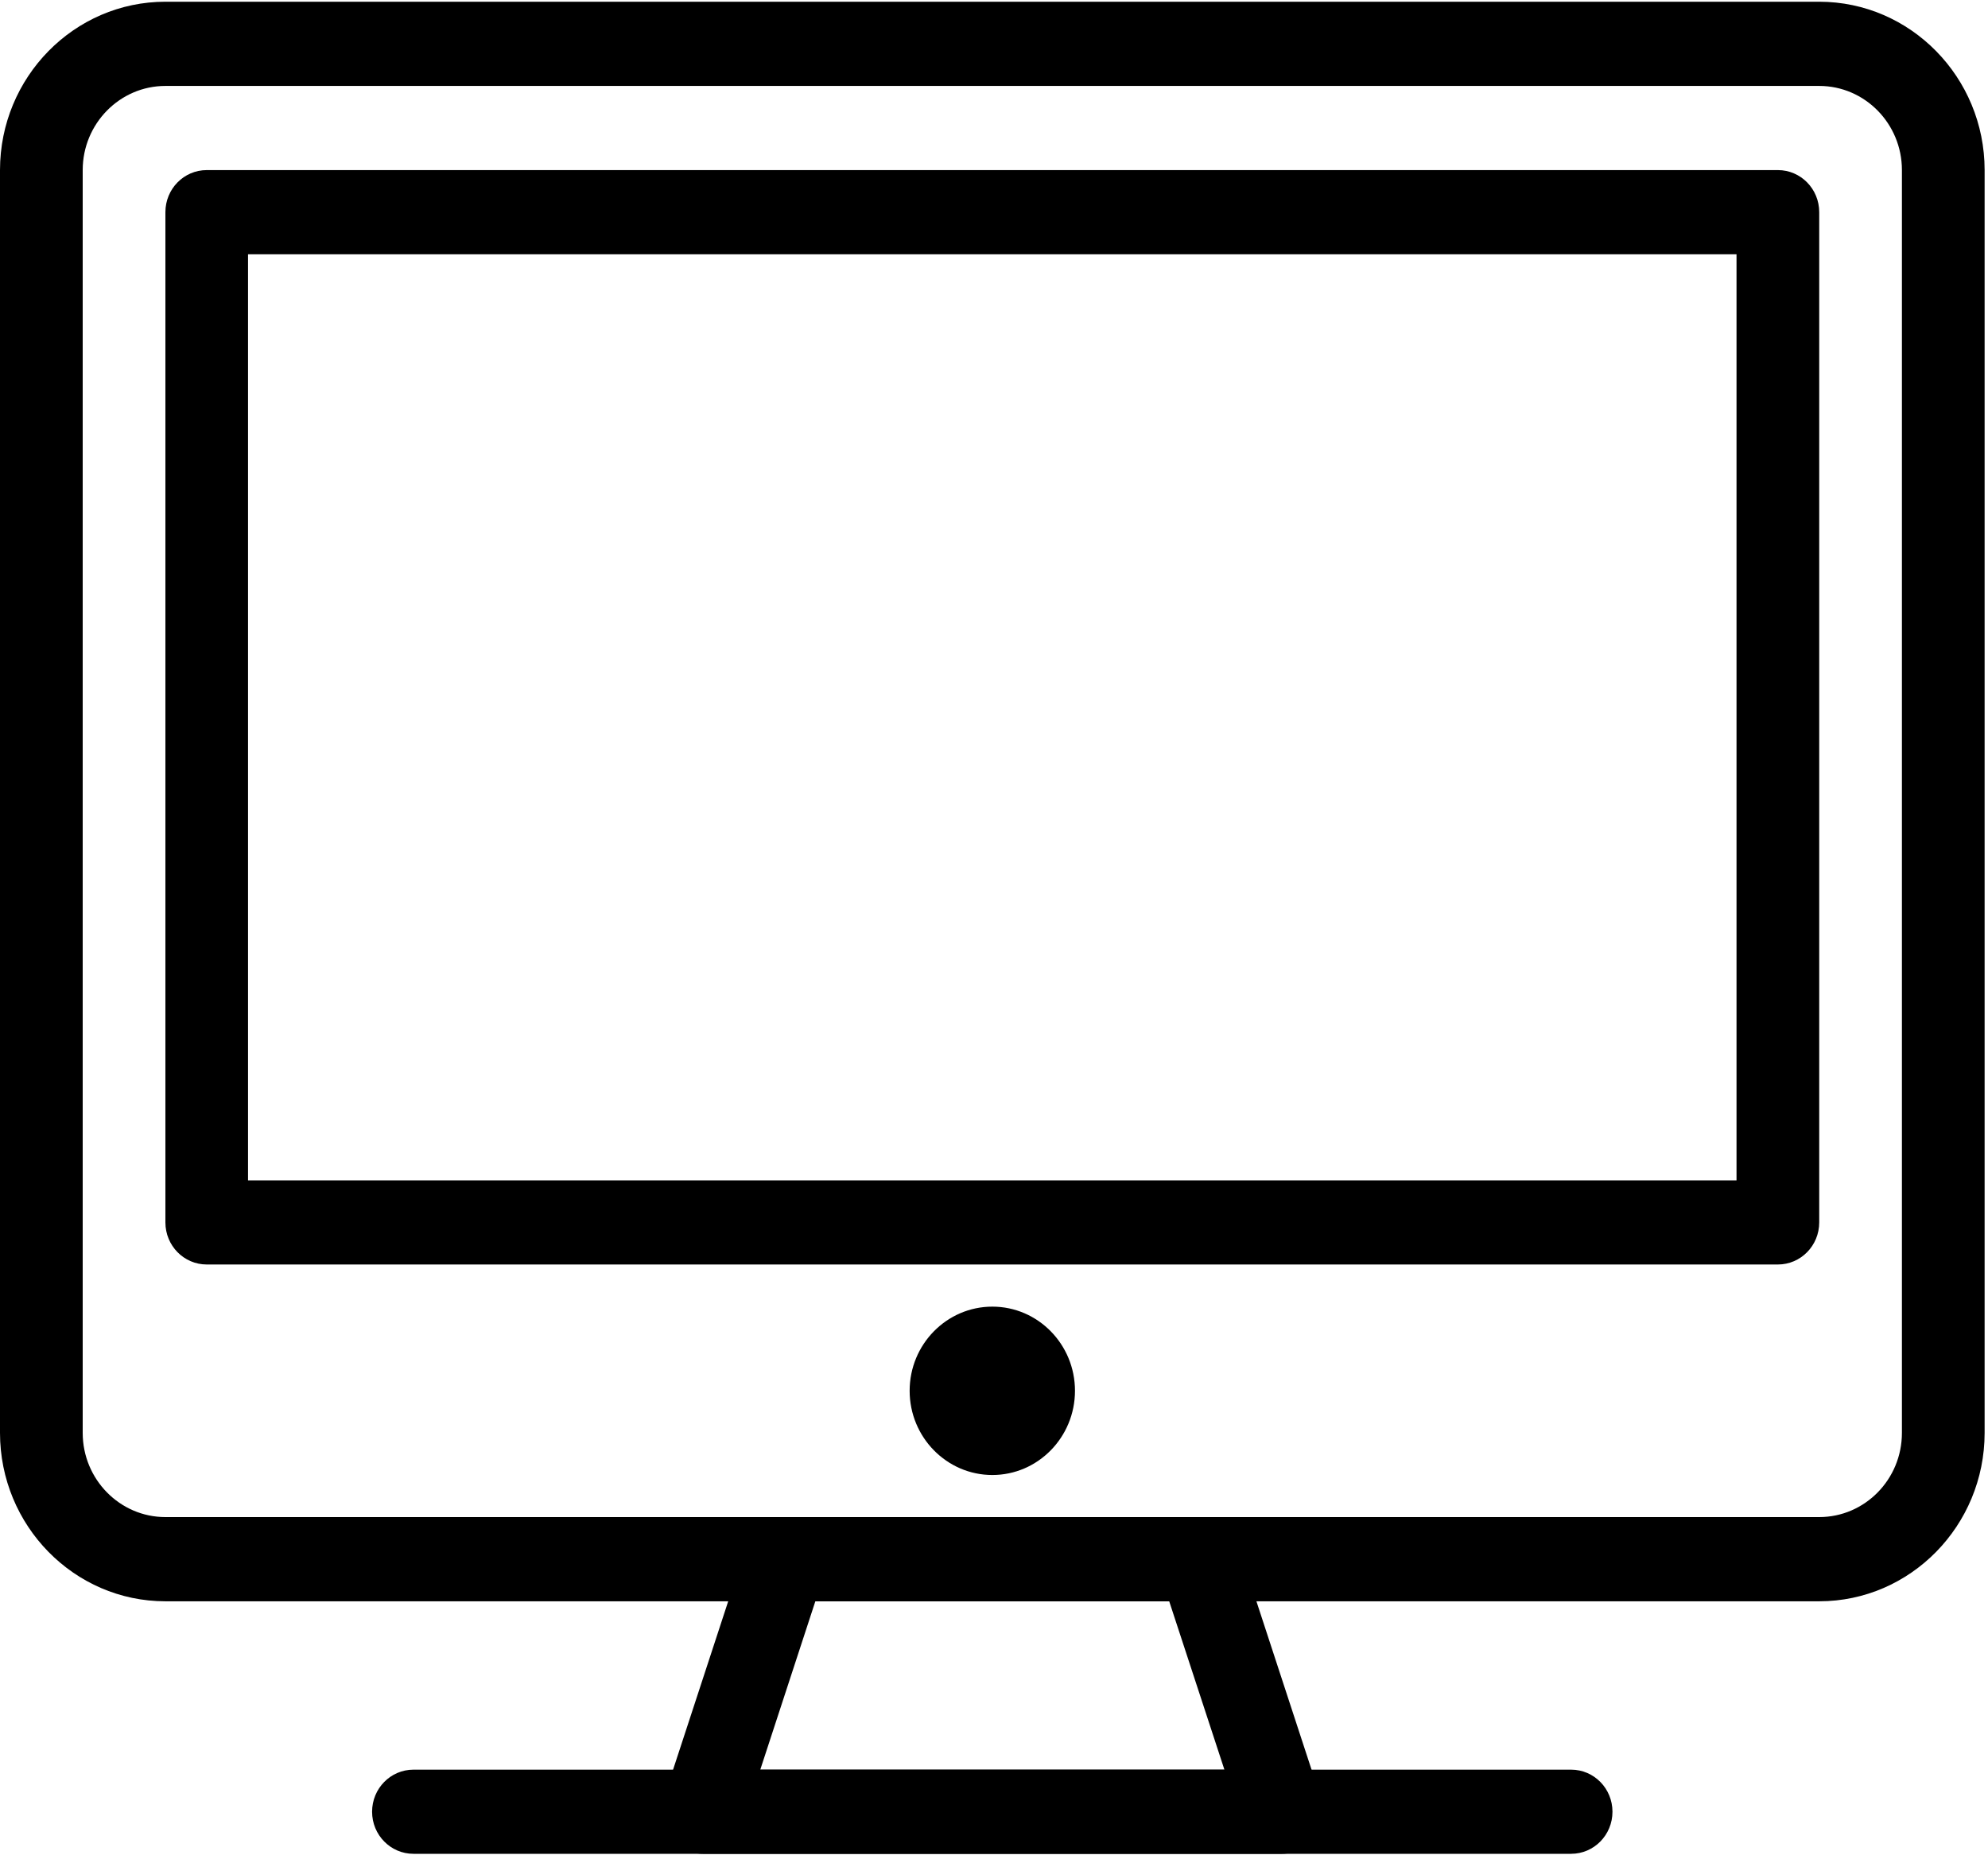 <svg width="30" height="28" viewBox="0 0 30 28" fill="none" xmlns="http://www.w3.org/2000/svg">
<path fill-rule="evenodd" clip-rule="evenodd" d="M27.453 24.167H2.496C1.119 24.167 0 23.026 0 21.625V2.567C0 1.166 1.119 0.026 2.496 0.026H27.453C28.829 0.026 29.949 1.166 29.949 2.567V21.625C29.949 23.026 28.829 24.167 27.453 24.167ZM23.709 27.978H6.239C5.894 27.978 5.615 27.694 5.615 27.343C5.615 26.992 5.894 26.708 6.239 26.708H23.709C24.054 26.708 24.333 26.992 24.333 27.343C24.333 27.694 24.054 27.978 23.709 27.978ZM1.248 2.567C1.248 1.867 1.808 1.297 2.496 1.297H27.453C28.142 1.297 28.701 1.867 28.701 2.567V21.625C28.701 22.327 28.142 22.896 27.453 22.896H2.496C1.808 22.896 1.248 22.326 1.248 21.625V2.567Z" fill="black"/>
<path fill-rule="evenodd" clip-rule="evenodd" d="M26.829 19.084H3.12C2.775 19.084 2.496 18.8 2.496 18.449V3.202C2.496 2.851 2.775 2.567 3.12 2.567H26.829C27.174 2.567 27.453 2.851 27.453 3.202V18.449C27.453 18.8 27.174 19.084 26.829 19.084ZM10.607 27.978H19.342C19.543 27.978 19.73 27.88 19.848 27.714C19.966 27.549 19.997 27.335 19.934 27.142L18.686 23.33C18.601 23.071 18.362 22.896 18.094 22.896H11.855C11.586 22.896 11.348 23.071 11.263 23.33L10.015 27.142C9.951 27.335 9.983 27.549 10.1 27.714C10.218 27.88 10.406 27.978 10.607 27.978ZM18.477 26.708H11.473L12.304 24.167H17.644L18.477 26.708ZM26.205 17.814H3.743V3.838H26.205V17.814Z" fill="black"/>
<path d="M14.975 22.261C14.287 22.261 13.727 21.691 13.727 20.99C13.727 20.289 14.287 19.72 14.975 19.72C15.663 19.72 16.222 20.289 16.222 20.99C16.222 21.691 15.663 22.261 14.975 22.261Z" fill="black"/>
</svg>
